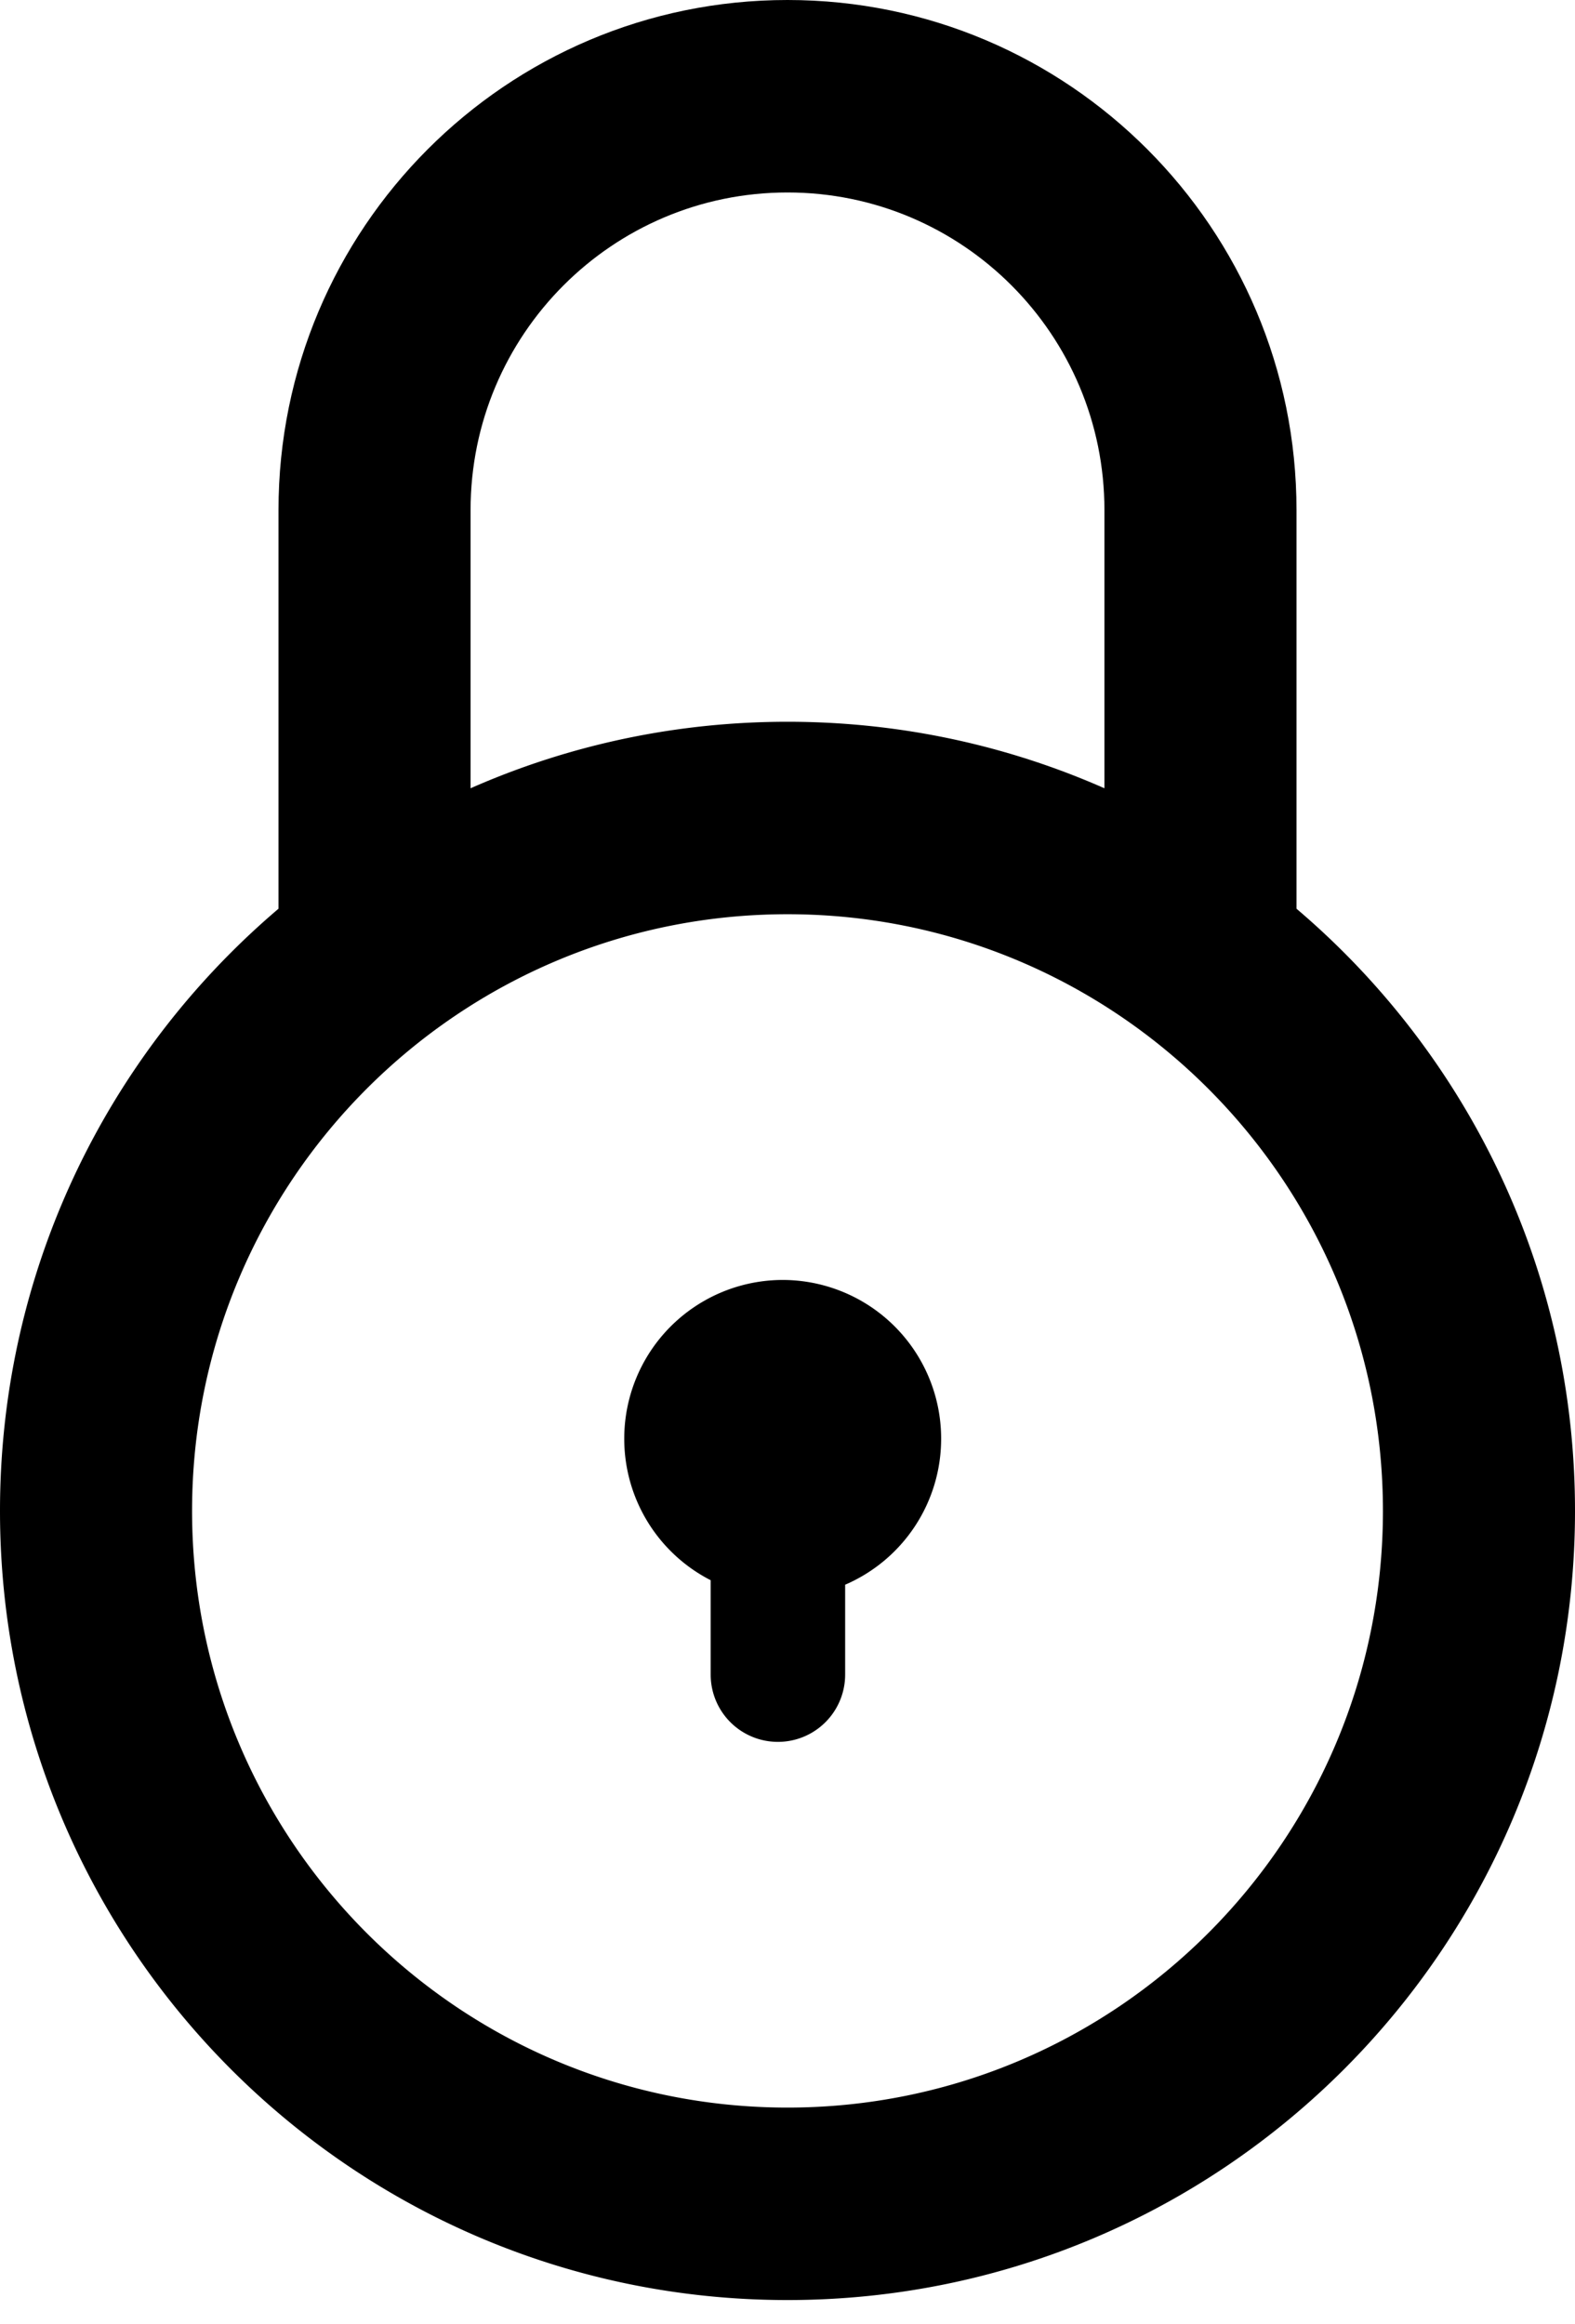 <svg viewBox="0 0 40 59" xmlns="http://www.w3.org/2000/svg"><g fill="#000" fill-rule="evenodd"><path d="M20 18.326c11.046 0 20 8.971 20 20.037C40 49.43 31.046 58.4 20 58.4S0 49.43 0 38.363c0-11.066 8.954-20.037 20-20.037zm0 4.887c-8.352 0-15.122 6.783-15.122 15.15s6.77 15.15 15.122 15.15 15.122-6.783 15.122-15.15-6.77-15.15-15.122-15.15zm-.122 9.286a4.028 4.028 0 014.024 4.032 4.033 4.033 0 01-2.438 3.706v2.283a1.707 1.707 0 11-3.415 0v-2.397a4.032 4.032 0 01-2.195-3.592 4.028 4.028 0 014.024-4.032z"/><path d="M20 0c7.14 0 12.927 5.798 12.927 12.95v11.485h-4.878V12.951c0-4.454-3.604-8.064-8.049-8.064-4.445 0-8.049 3.61-8.049 8.064v11.484H7.073V12.951C7.073 5.798 12.861 0 20 0z"/></g></svg>
